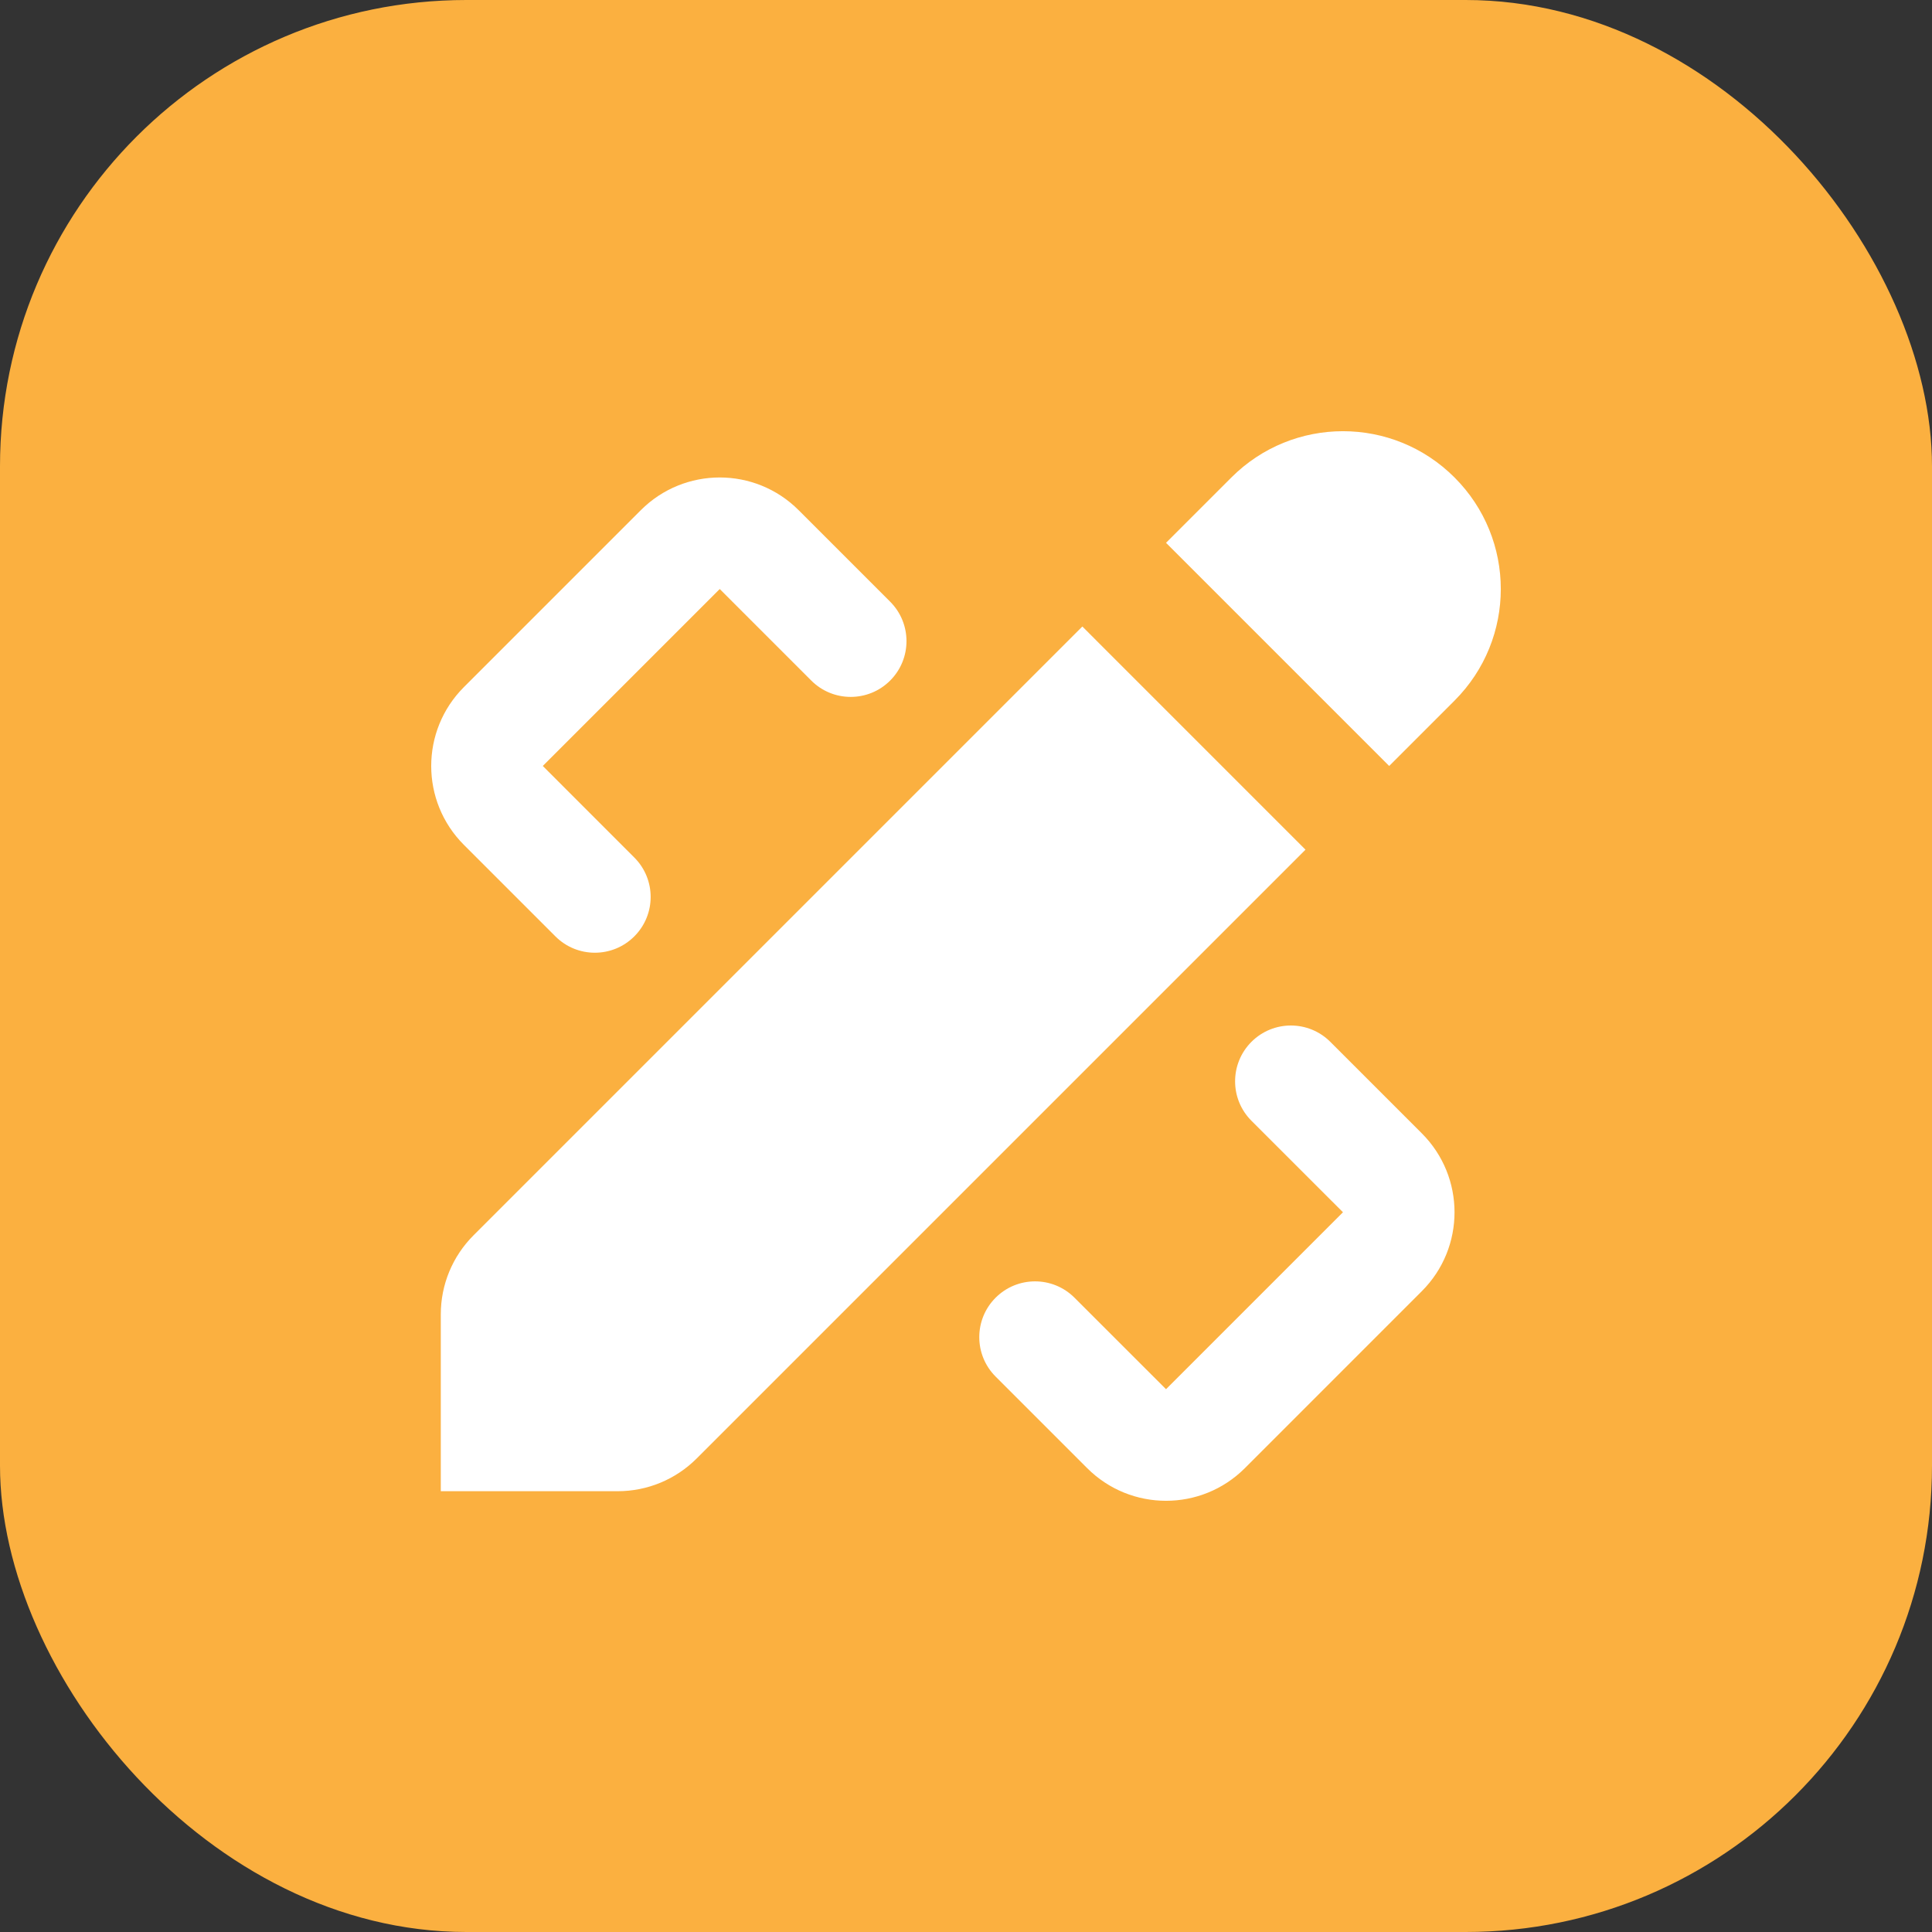 <svg width="58" height="58" viewBox="0 0 58 58" fill="none" xmlns="http://www.w3.org/2000/svg">
<rect x="0" y="0" width="58" height="58" fill="#333333" stroke="none"/>
<g clip-path="url(#clip0_2765_55891)">
<rect width="58" height="58" rx="14" fill="#FBB040"/>
<path d="M32.493 18.808L14.214 37.087C13.586 37.715 13.233 38.565 13.233 39.455V44.767H18.545C19.435 44.767 20.285 44.414 20.913 43.786L39.192 25.508L32.493 18.808ZM19.042 25.743L16.295 22.995L21.607 17.683L24.355 20.431C25.009 21.085 26.069 21.085 26.723 20.431C27.377 19.777 27.377 18.717 26.723 18.063L23.975 15.315C22.667 14.007 20.547 14.007 19.239 15.315L13.927 20.627C12.618 21.936 12.618 24.055 13.927 25.364L16.674 28.111C17.328 28.765 18.388 28.765 19.042 28.111C19.697 27.457 19.697 26.397 19.042 25.743ZM37.569 31.277C36.915 31.932 36.915 32.992 37.569 33.646L40.317 36.393L35.005 41.705L32.257 38.958C31.603 38.304 30.543 38.304 29.889 38.958C29.235 39.612 29.235 40.672 29.889 41.326L32.637 44.074C33.945 45.382 36.065 45.382 37.373 44.074L42.685 38.761C43.993 37.453 43.993 35.334 42.685 34.025L39.937 31.277C39.283 30.623 38.223 30.623 37.569 31.277ZM43.666 14.334C41.815 12.482 38.819 12.482 36.967 14.334L35.005 16.296L41.704 22.995L43.666 21.033C45.518 19.181 45.518 16.185 43.666 14.334Z" fill="white"/>
</g>
<defs>
<clipPath id="clip0_2765_55891">
<rect width="58" height="58" fill="white"/>
</clipPath>
</defs>
</svg>
